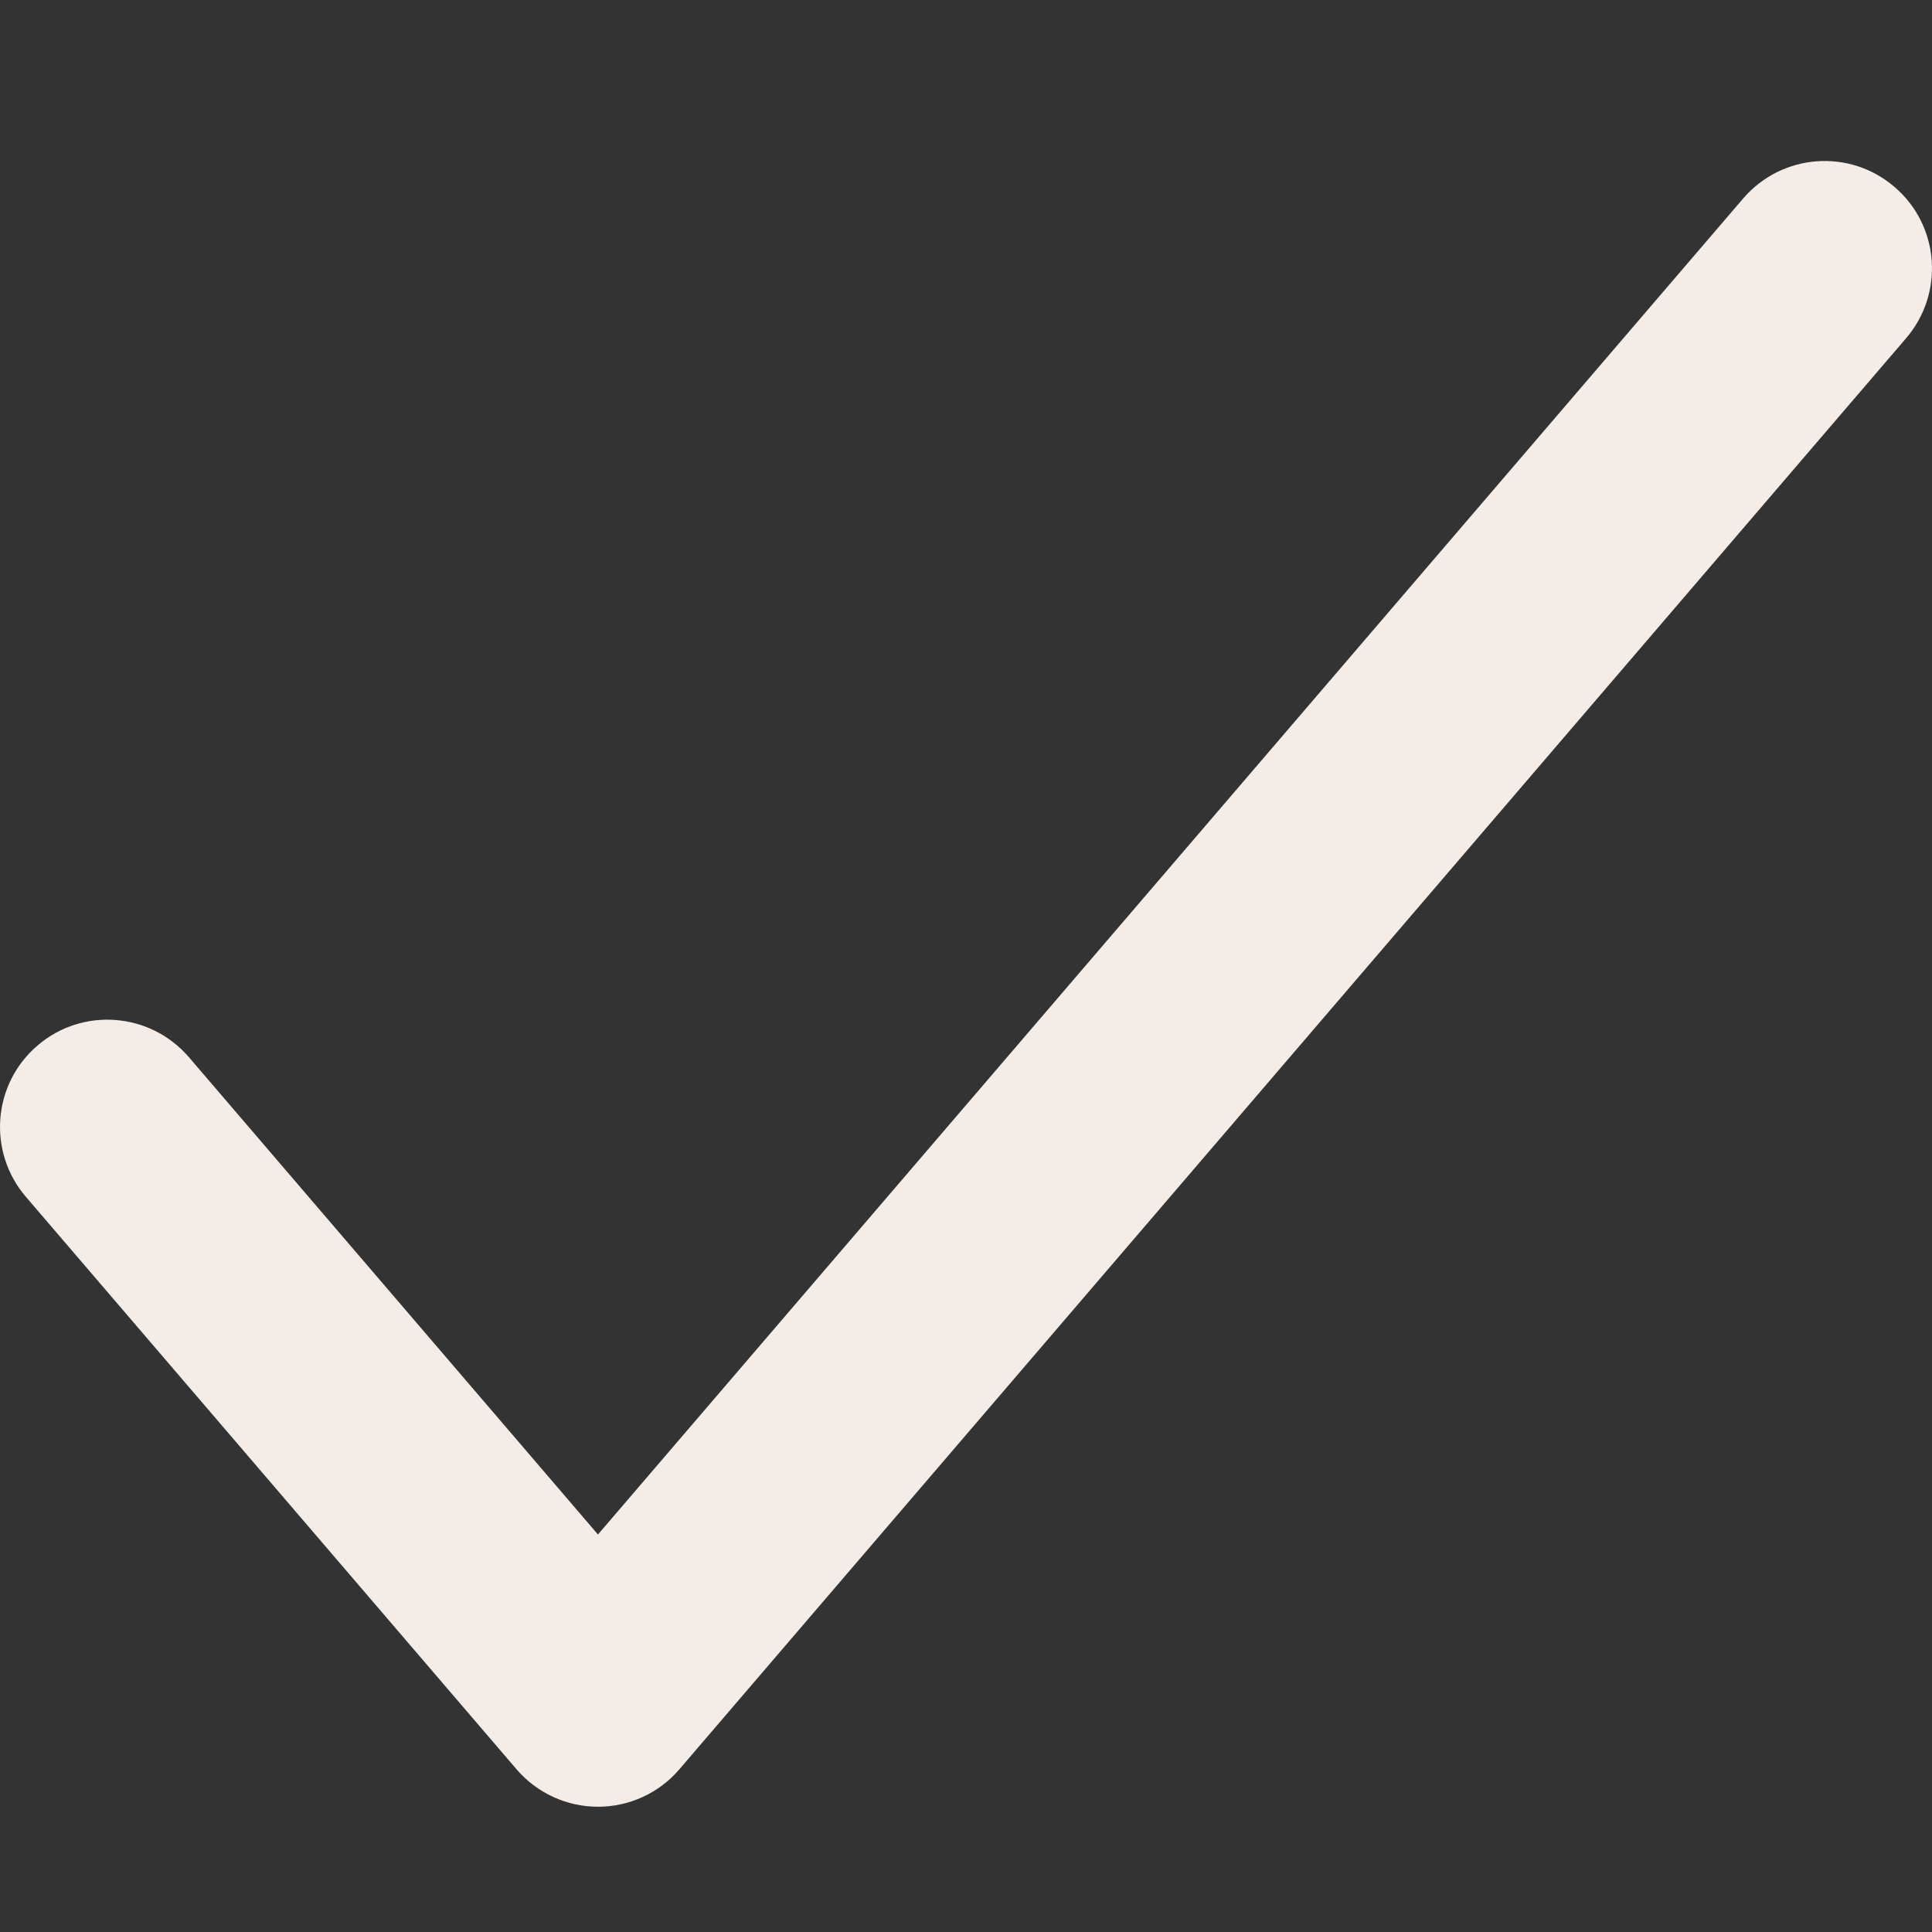<?xml version="1.0" encoding="UTF-8"?> <svg xmlns="http://www.w3.org/2000/svg" width="12" height="12" viewBox="0 0 12 12" fill="none"><rect x="0" y="0" width="12" height="12" fill="#333333" stroke="none"/> <g clip-path="url(#clip0_1628_2)"> <path fill-rule="evenodd" clip-rule="evenodd" d="M11.767 1.161C12.047 1.4 12.079 1.821 11.839 2.101L4.22 10.989C4.094 11.137 3.909 11.222 3.714 11.222C3.52 11.222 3.335 11.137 3.208 10.989L0.161 7.434C-0.079 7.154 -0.047 6.733 0.233 6.494C0.512 6.254 0.933 6.287 1.173 6.566L3.714 9.531L10.827 1.233C11.067 0.953 11.488 0.921 11.767 1.161Z" fill="#F4ECE6"></path> </g> <defs> <clipPath id="clip0_1628_2"> <rect width="12" height="12" fill="white"></rect> </clipPath> </defs> </svg> 